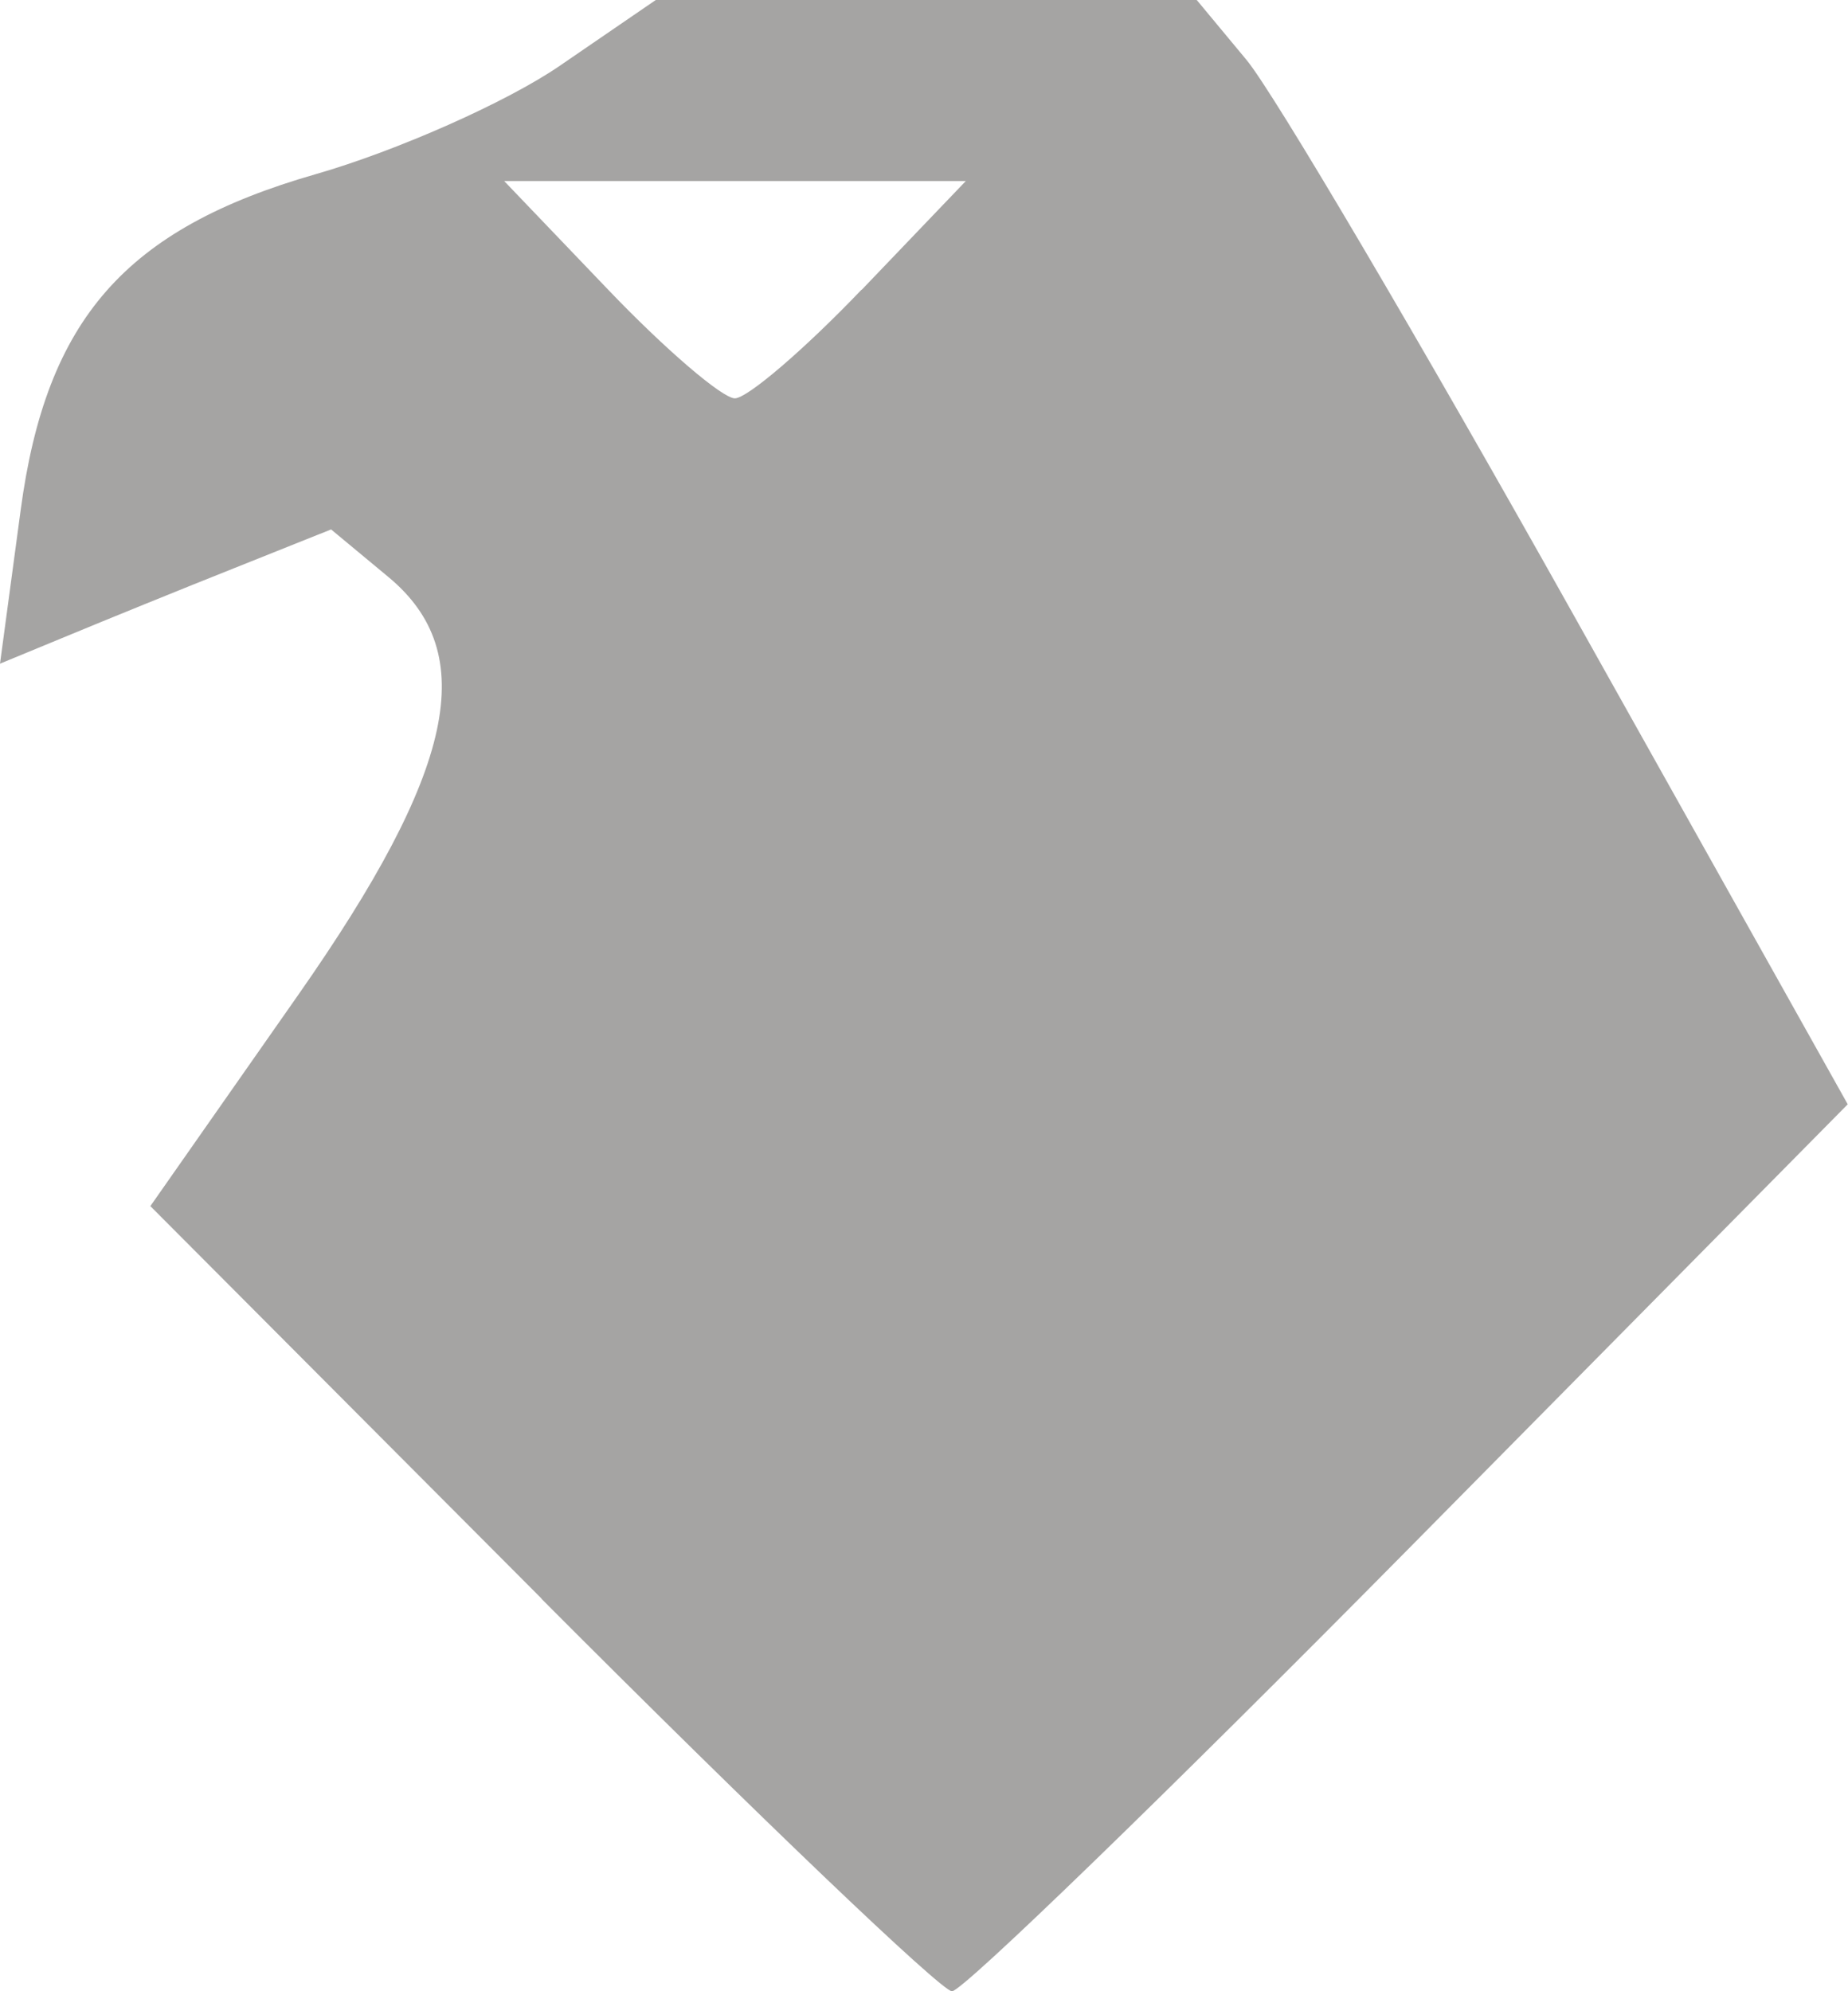 <?xml version="1.0" encoding="UTF-8"?>
<!-- Copyright (C) 2020 Oleksandr Masniuk and contributors -->
<!-- SPDX-License-Identifier: MIT -->
<!DOCTYPE svg PUBLIC "-//W3C//DTD SVG 1.1//EN" "http://www.w3.org/Graphics/SVG/1.1/DTD/svg11.dtd">
<svg xmlns="http://www.w3.org/2000/svg"
    xmlns:xlink="http://www.w3.org/1999/xlink"
    version="1.1"
    viewBox="0 0 13.507 14.552"
    height="14.552mm"
    width="13.507mm"
>
    <title>StarCraft2 Platinum League</title>
    <path
       d="M 3.959,11.683 1.099,8.814 2.178,7.273 C 3.328,5.631 3.513,4.775 2.838,4.216 L 2.42,3.869 1.714,4.151 C 1.325,4.306 0.781,4.527 0.504,4.642 L 0,4.85 0.151,3.728 C 0.338,2.331 0.917,1.672 2.307,1.273 2.902,1.102 3.705,0.746 4.091,0.481 L 4.793,0 h 1.977 1.977 l 0.363,0.437 c 0.2,0.24 1.27,2.056 2.379,4.035 l 2.016,3.598 -3.203,3.241 c -1.762,1.783 -3.266,3.241 -3.344,3.241 -0.077,0 -1.428,-1.291 -3.001,-2.869 z m 2.34,-9.566 0.76,-0.794 h -1.687 -1.687 l 0.76,0.794 c 0.418,0.437 0.835,0.794 0.926,0.794 0.091,0 0.508,-0.357 0.926,-0.794 z"
       style="fill:#a5a4a3"/>
</svg>
